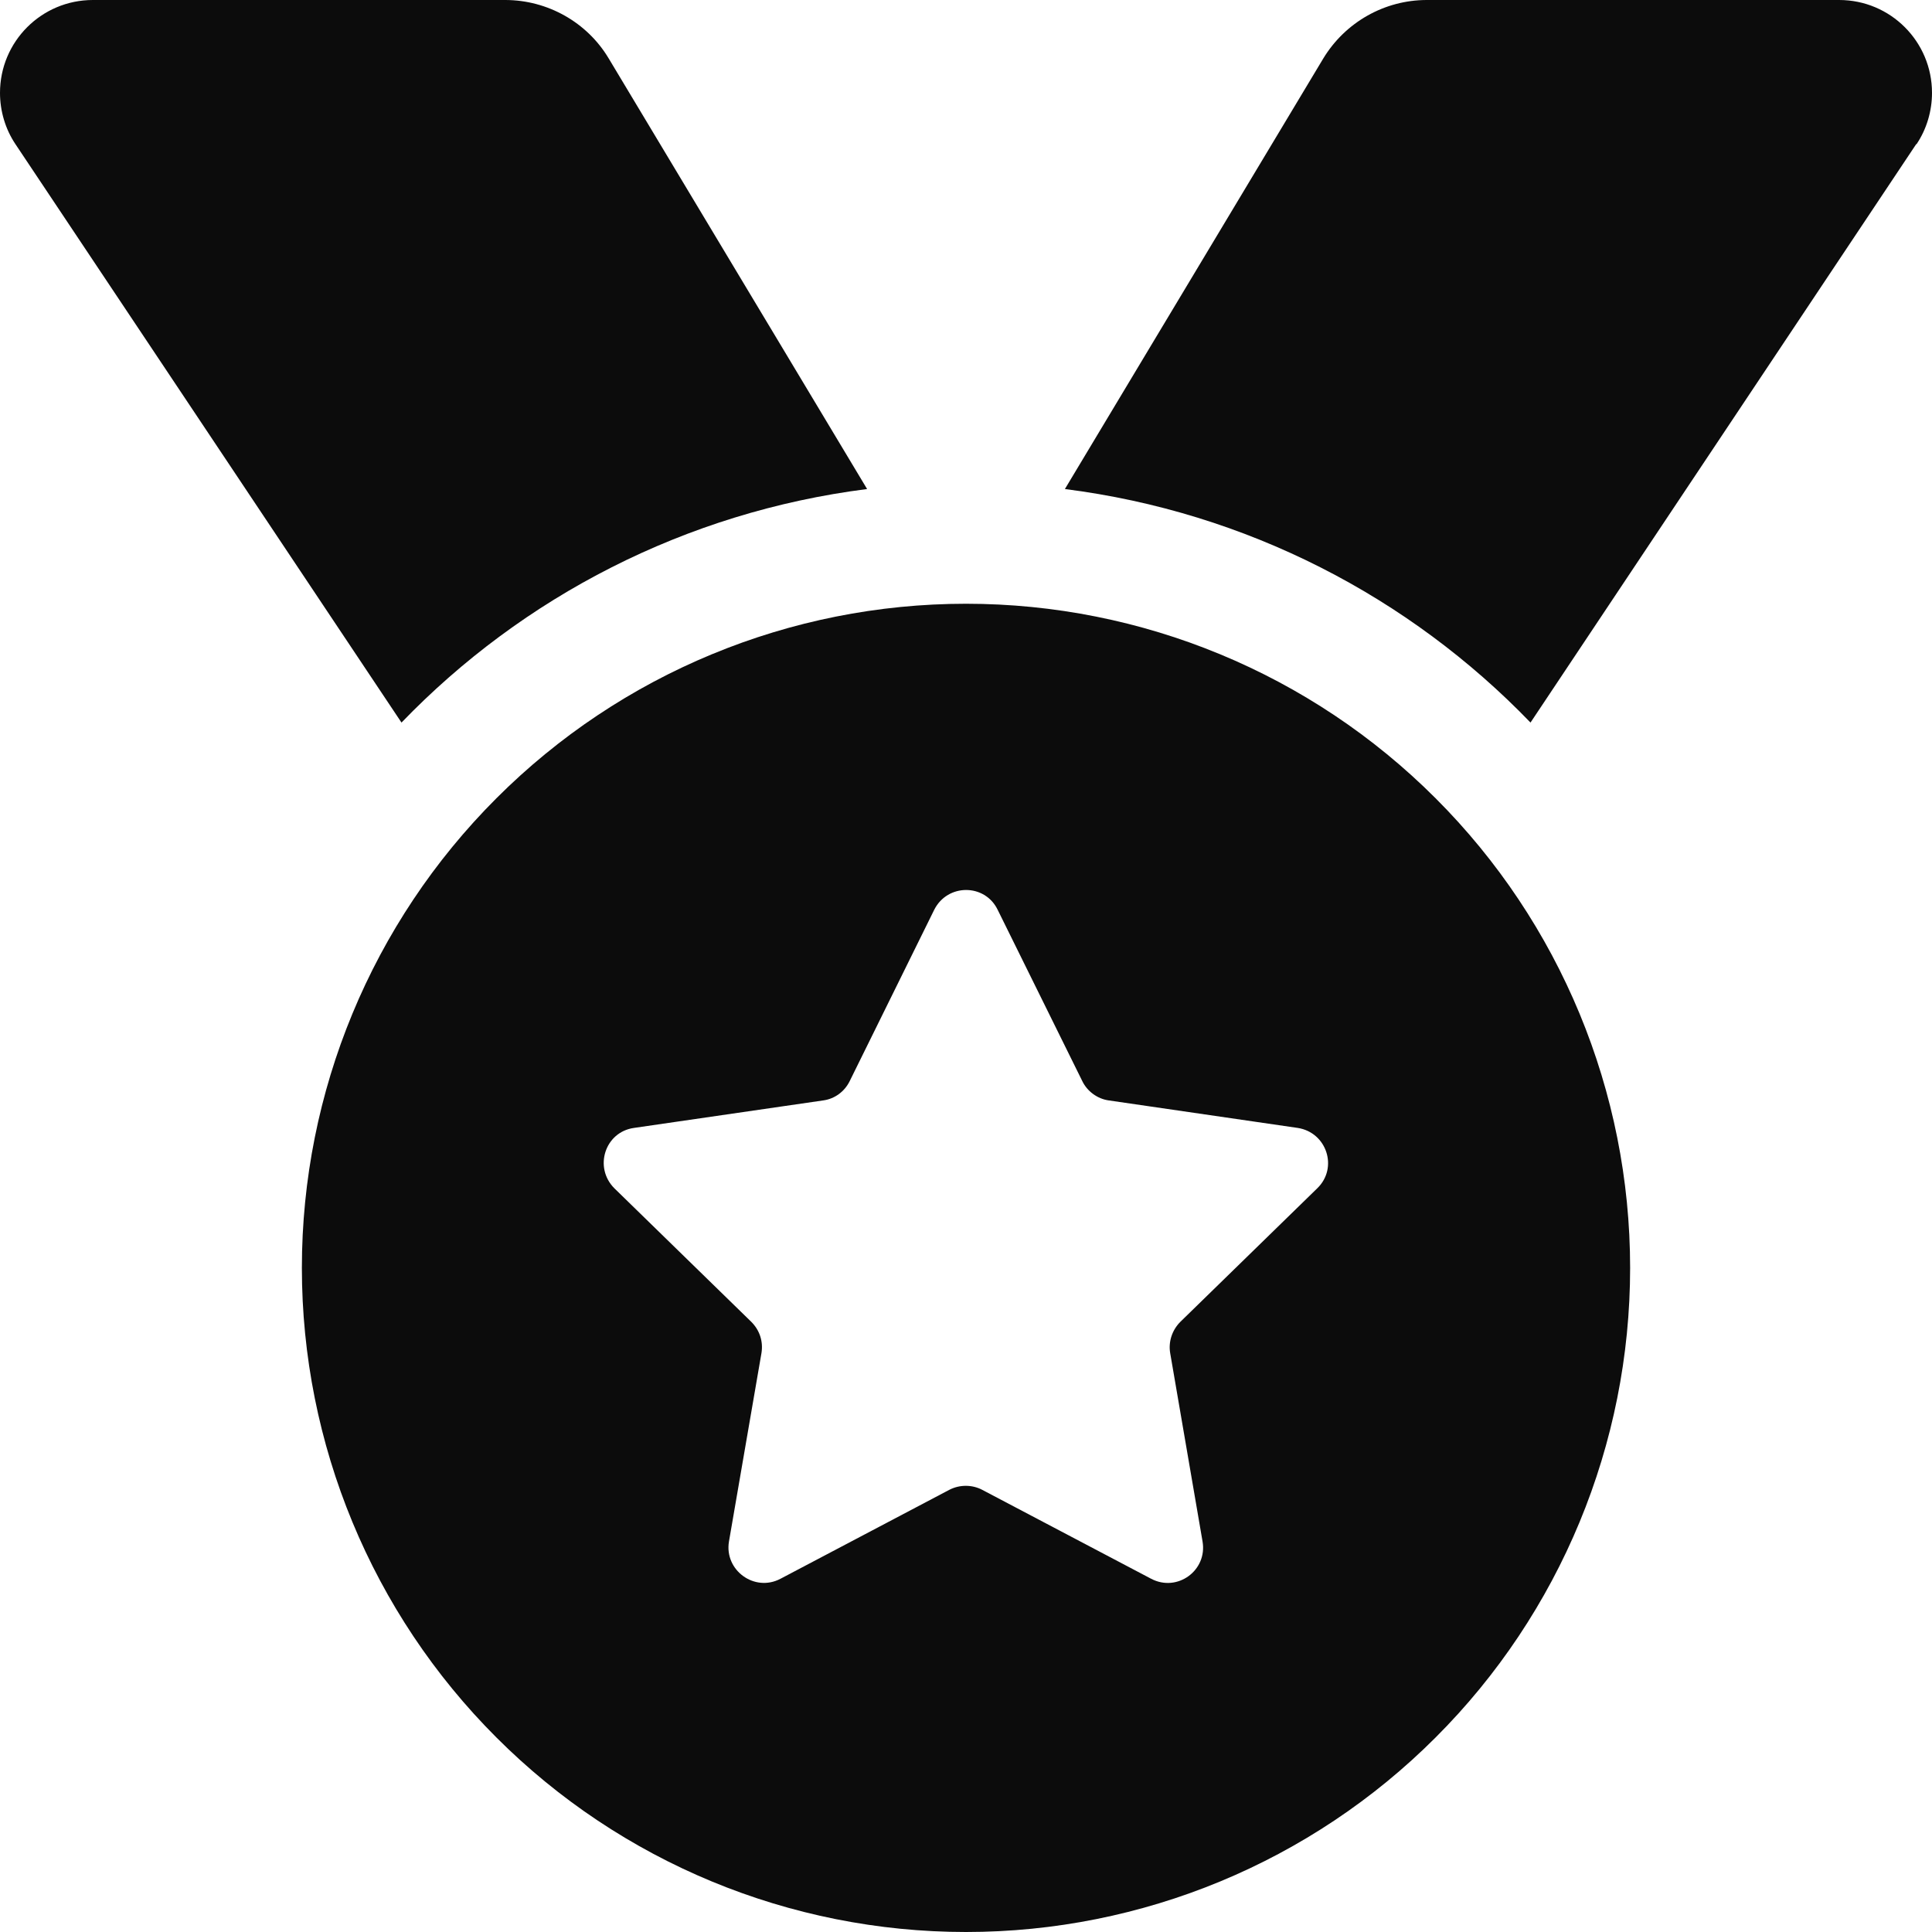 <svg width="16" height="16" viewBox="0 0 16 16" fill="none" xmlns="http://www.w3.org/2000/svg">
<g clip-path="url(#clip0_812_586)">
<path d="M0.128 1.194C0.044 1.069 0 0.919 0 0.769C0 0.344 0.344 0 0.769 0H4.184C4.534 0 4.862 0.184 5.041 0.484L7.181 4.05C5.675 4.241 4.328 4.944 3.325 5.984L0.128 1.194ZM15.869 1.194L12.675 5.984C11.672 4.944 10.325 4.241 8.819 4.05L10.959 0.484C11.141 0.184 11.466 0 11.816 0H15.231C15.656 0 16 0.344 16 0.769C16 0.919 15.956 1.069 15.872 1.194H15.869ZM2.5 10.5C2.5 9.041 3.079 7.642 4.111 6.611C5.142 5.579 6.541 5 8 5C9.459 5 10.858 5.579 11.889 6.611C12.921 7.642 13.5 9.041 13.5 10.5C13.5 11.959 12.921 13.358 11.889 14.389C10.858 15.421 9.459 16 8 16C6.541 16 5.142 15.421 4.111 14.389C3.079 13.358 2.5 11.959 2.5 10.5ZM8.262 7.534C8.156 7.316 7.847 7.316 7.737 7.534L7.037 8.953C6.994 9.041 6.912 9.1 6.819 9.113L5.25 9.341C5.009 9.375 4.916 9.669 5.088 9.841L6.222 10.947C6.291 11.016 6.322 11.109 6.306 11.206L6.037 12.766C5.997 13.003 6.247 13.188 6.463 13.075L7.862 12.338C7.947 12.294 8.05 12.294 8.134 12.338L9.534 13.075C9.75 13.188 10 13.006 9.959 12.766L9.691 11.206C9.675 11.113 9.706 11.016 9.775 10.947L10.909 9.841C11.084 9.672 10.988 9.378 10.747 9.341L9.181 9.113C9.088 9.1 9.003 9.037 8.963 8.953L8.262 7.534Z" fill="#0C0C0C"/>
</g>
<defs>
<clipPath id="clip0_812_586">
<rect width="16" height="16" fill="white"/>
</clipPath>
</defs>
</svg>
